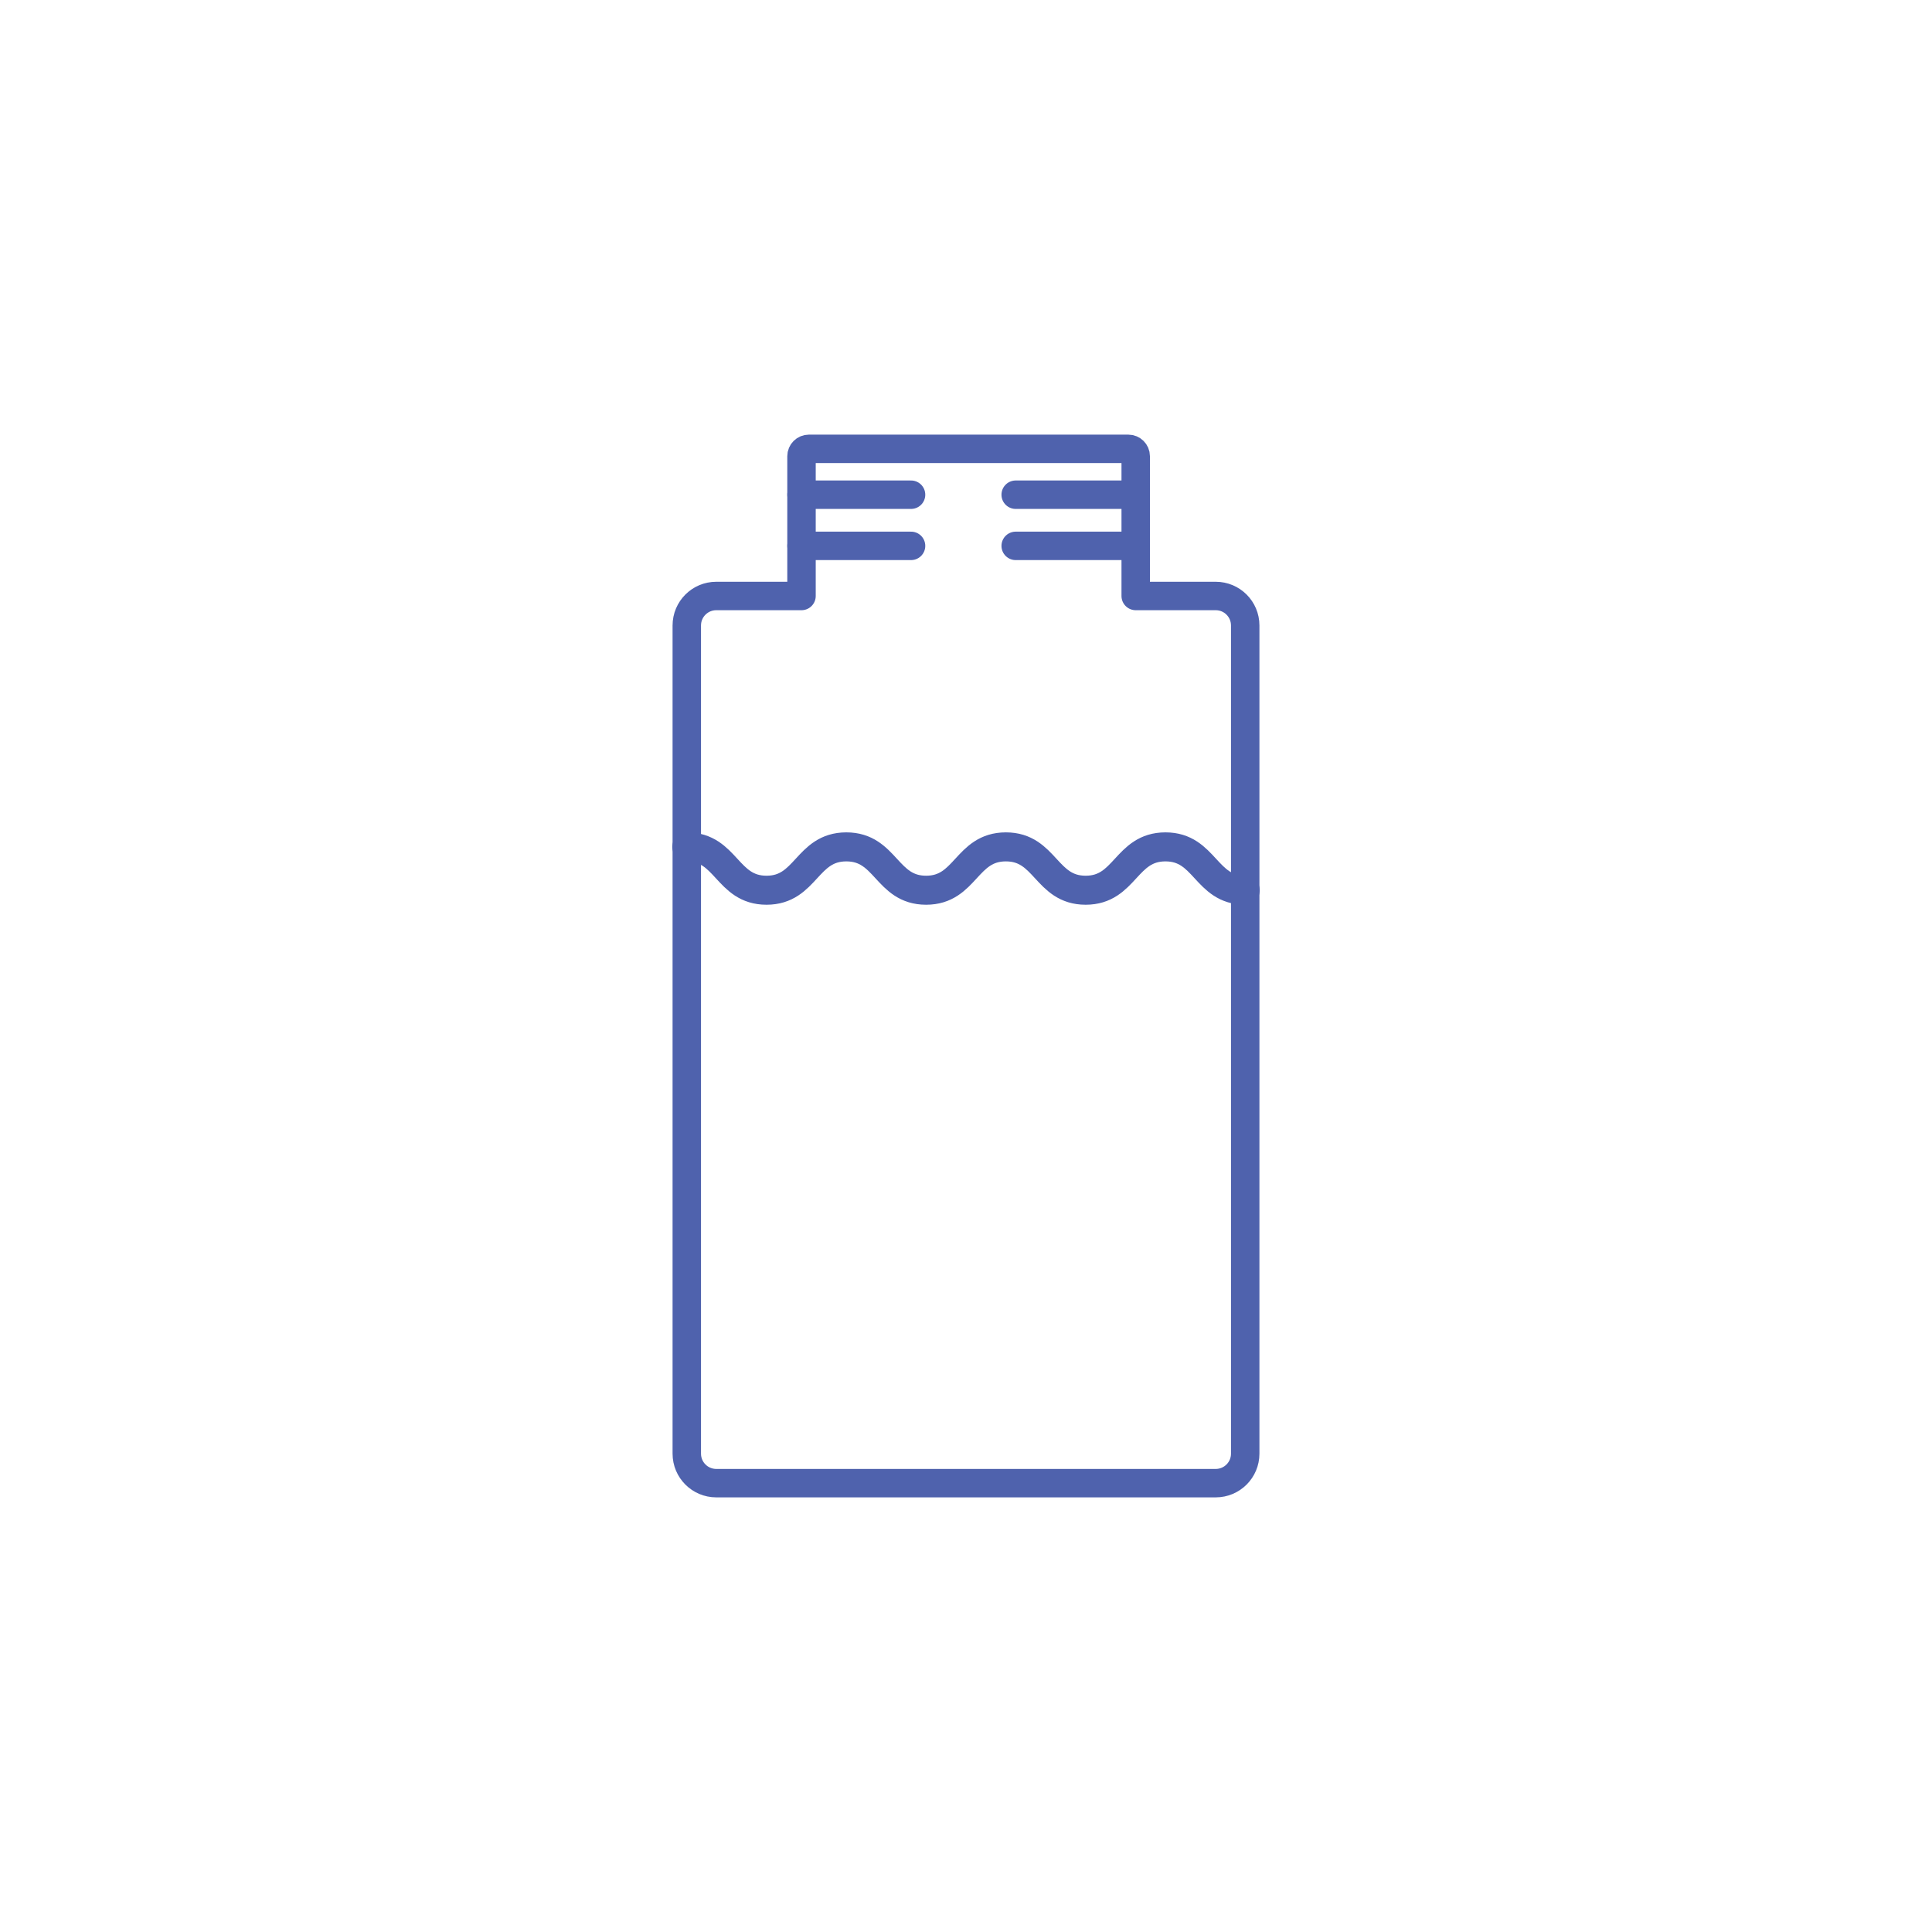 <svg viewBox="0 0 50 50" xmlns="http://www.w3.org/2000/svg" id="a"><path stroke-width=".751" stroke-linejoin="round" stroke-linecap="round" stroke="#4f62ad" fill="none" d="M17.774,21.917c1.032,0,1.032,1.122,2.064,1.122s1.032-1.122,2.065-1.122,1.033,1.122,2.065,1.122,1.032-1.122,2.064-1.122,1.033,1.122,2.065,1.122,1.033-1.122,2.065-1.122,1.033,1.122,2.065,1.122"></path><path stroke-width=".736" stroke-linejoin="round" stroke-linecap="round" stroke="#4f62ad" fill="none" d="M29.392,15.424v-3.618c0-.105-.086-.19-.192-.19h-8.265c-.106,0-.192.085-.192.19v3.618h-2.206c-.422,0-.763.342-.763.763v21.434c0,.422.342.763.763.763h12.926c.422,0,.763-.342.763-.763v-21.434c0-.422-.342-.763-.763-.763h-2.071Z"></path><line stroke-width=".736" stroke-linejoin="round" stroke-linecap="round" stroke="#4f62ad" fill="none" y2="12.803" x2="23.578" y1="12.803" x1="20.743"></line><line stroke-width=".736" stroke-linejoin="round" stroke-linecap="round" stroke="#4f62ad" fill="none" y2="14.127" x2="23.578" y1="14.127" x1="20.743"></line><line stroke-width=".736" stroke-linejoin="round" stroke-linecap="round" stroke="#4f62ad" fill="none" y2="12.803" x2="29.126" y1="12.803" x1="26.286"></line><line stroke-width=".736" stroke-linejoin="round" stroke-linecap="round" stroke="#4f62ad" fill="none" y2="14.127" x2="29.126" y1="14.127" x1="26.286"></line></svg>